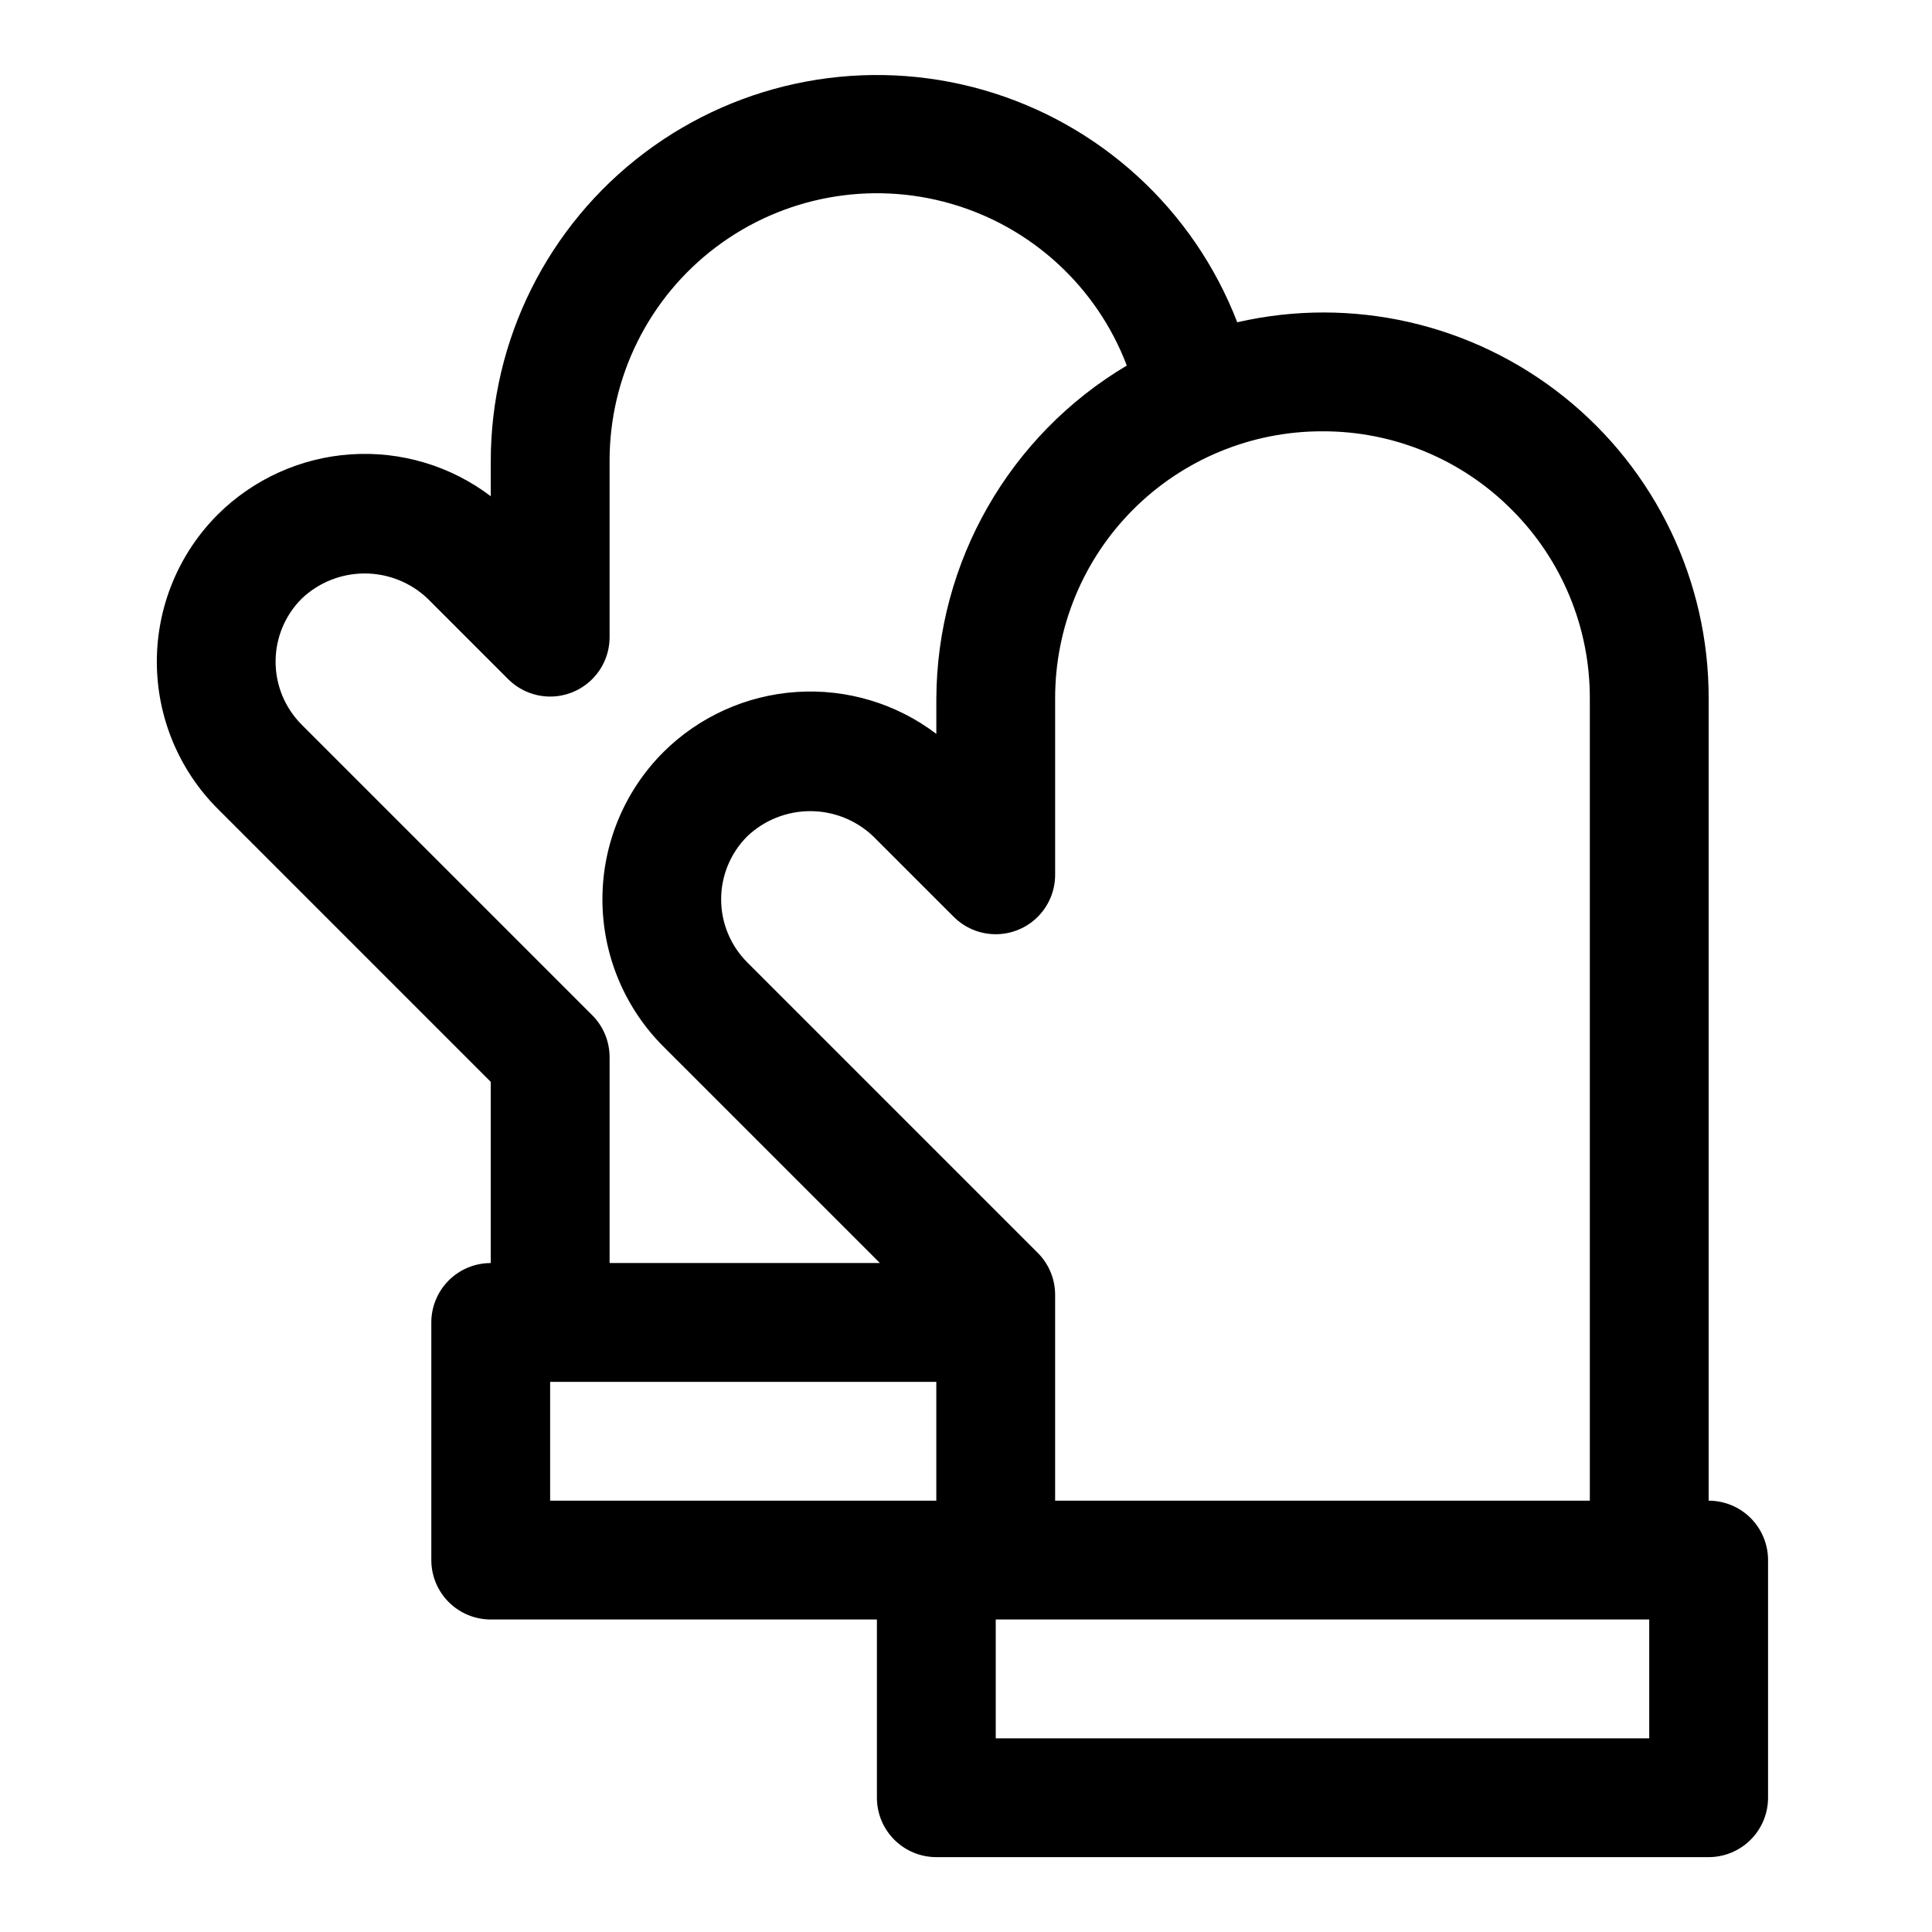 <?xml version="1.0" encoding="UTF-8"?>
<!-- Uploaded to: SVG Repo, www.svgrepo.com, Generator: SVG Repo Mixer Tools -->
<svg fill="#000000" width="800px" height="800px" version="1.1" viewBox="144 144 512 512" xmlns="http://www.w3.org/2000/svg">
 <path d="m274.05 430.7v48.02c-4.176 0-8.18 1.66-11.133 4.609-2.953 2.953-4.613 6.961-4.613 11.133v62.977c0 4.176 1.66 8.18 4.613 11.133 2.953 2.953 6.957 4.613 11.133 4.613h102.34v47.23c0 4.176 1.66 8.18 4.609 11.133 2.953 2.953 6.957 4.613 11.133 4.613h204.68c4.176 0 8.18-1.66 11.133-4.613 2.949-2.953 4.609-6.957 4.609-11.133v-62.977c0-4.176-1.66-8.18-4.609-11.133-2.953-2.949-6.957-4.609-11.133-4.609v-212.55c0.082-31.133-14.051-60.605-38.387-80.031-24.332-19.426-56.199-26.684-86.543-19.707-11.551-29.957-36.488-52.758-67.359-61.586-30.871-8.824-64.094-2.648-89.73 16.676-25.641 19.328-40.723 49.566-40.734 81.676v9.336c-10.625-8.055-23.805-12-37.105-11.102-13.301 0.898-25.832 6.574-35.277 15.98-10.32 10.344-16.113 24.355-16.113 38.969 0 14.609 5.793 28.621 16.113 38.965zm15.742 79.508h102.34v31.488h-102.34zm291.27 94.465h-173.18v-31.488h173.18zm-36.48-325.64c13.328 13.266 20.793 31.312 20.738 50.113v212.55h-141.7v-54.555c0-4.176-1.66-8.18-4.613-11.129l-76.988-76.988c-4.422-4.43-6.91-10.434-6.91-16.695 0-6.258 2.488-12.262 6.91-16.691 4.504-4.285 10.48-6.676 16.699-6.676 6.215 0 12.191 2.391 16.695 6.676l21.332 21.332c2.953 2.953 6.961 4.613 11.137 4.609 4.176 0 8.18-1.66 11.133-4.613 2.949-2.953 4.609-6.957 4.606-11.133v-46.684c-0.043-18.801 7.406-36.852 20.703-50.145 13.293-13.297 31.344-20.746 50.145-20.703 18.805-0.055 36.852 7.41 50.113 20.734zm-320.64 23.617h0.004c4.5-4.285 10.48-6.676 16.695-6.676s12.195 2.391 16.695 6.676l21.332 21.332h0.004c2.953 2.953 6.957 4.613 11.129 4.613 4.176 0 8.18-1.66 11.133-4.613 2.953-2.949 4.613-6.953 4.613-11.129v-46.68c-0.035-22.285 10.414-43.285 28.207-56.695 17.793-13.41 40.859-17.668 62.27-11.492 21.41 6.172 38.668 22.059 46.59 42.887-31.156 18.52-50.316 52.027-50.477 88.273v9.34c-10.621-8.059-23.801-12-37.102-11.102-13.305 0.895-25.832 6.57-35.281 15.98-10.316 10.344-16.109 24.355-16.109 38.965 0 14.613 5.793 28.625 16.109 38.969l57.426 57.418h-71.633v-54.555c0-4.172-1.66-8.176-4.613-11.129l-76.988-76.988c-4.426-4.43-6.914-10.43-6.914-16.691-0.004-6.262 2.481-12.266 6.906-16.695z"/>
</svg>